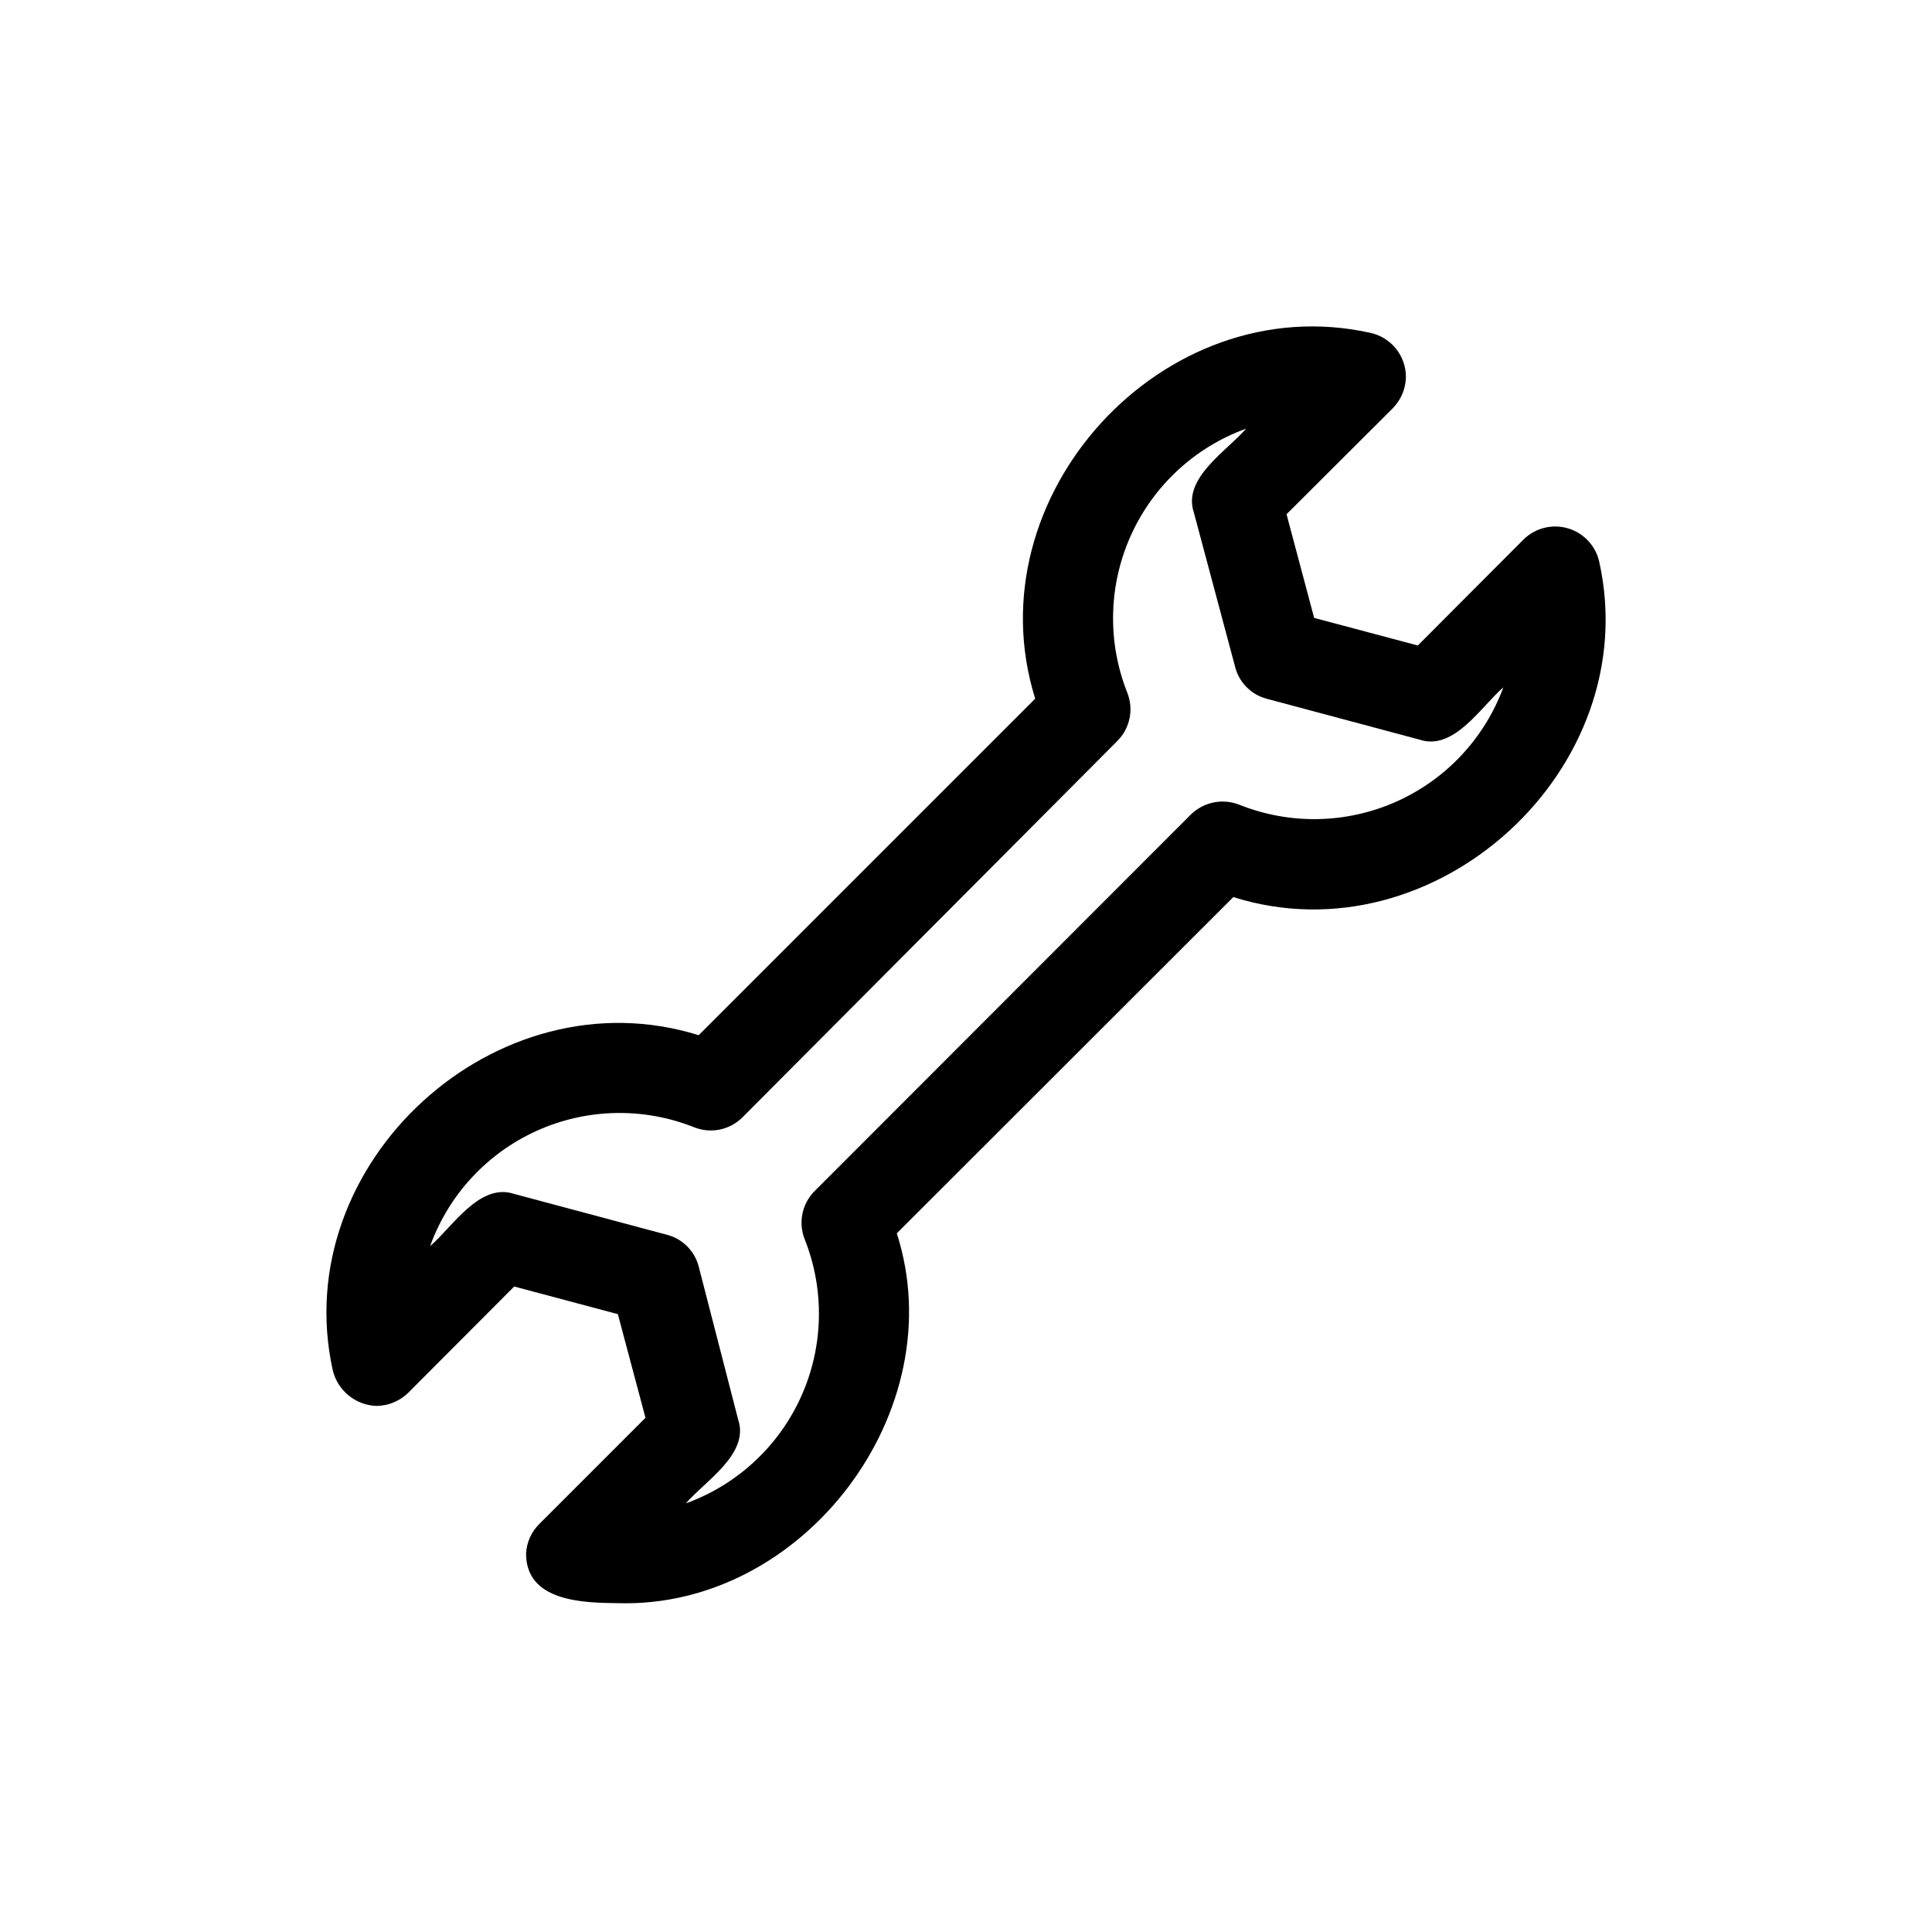 <?xml version="1.0" encoding="UTF-8"?>
<!-- Uploaded to: ICON Repo, www.svgrepo.com, Generator: ICON Repo Mixer Tools -->
<svg fill="#000000" width="800px" height="800px" version="1.1" viewBox="144 144 512 512" xmlns="http://www.w3.org/2000/svg">
 <path d="m567.83 292.94c-0.922-4.234-4.066-7.641-8.215-8.898-4.152-1.258-8.656-0.172-11.777 2.84l-28.102 28.184-27.473-7.32-7.32-27.473 28.184-28.102-0.004-0.008c2.168-2.211 3.406-5.168 3.461-8.266 0-5.695-4.016-10.602-9.602-11.727-54.711-12.047-105.41 43.375-88.641 96.98l-89.191 89.191c-53.605-16.766-109.03 33.93-96.98 88.719 1.27 5.418 6.008 9.316 11.57 9.523 3.148-0.023 6.168-1.266 8.422-3.461l28.102-28.184 27.473 7.32 7.32 27.473-28.102 28.102 0.004 0.004c-2.133 2.082-3.398 4.894-3.543 7.871 0 12.676 14.957 13.066 24.324 13.145 49.277 1.496 89.031-51.09 73.918-98.008l89.191-89.109c53.449 16.848 109.11-34.008 96.98-88.797zm-95.406 64.316c-4.418-1.738-9.441-0.719-12.832 2.598l-99.66 99.738c-3.383 3.356-4.438 8.402-2.676 12.832 5.336 13.438 4.996 28.469-0.938 41.652-5.93 13.188-16.953 23.406-30.551 28.328 4.961-5.824 16.926-13.066 13.855-22.199l-10.473-40.617c-1.074-4.082-4.262-7.269-8.344-8.344l-40.621-10.863c-9.133-2.992-16.375 8.895-22.199 13.855l0.004-0.004c4.902-13.609 15.121-24.648 28.312-30.582 13.191-5.938 28.23-6.262 41.668-0.906 4.43 1.762 9.477 0.707 12.832-2.676l99.266-99.66c3.383-3.352 4.438-8.402 2.676-12.832-5.332-13.438-4.996-28.465 0.938-41.652 5.934-13.188 16.957-23.406 30.551-28.328-4.961 5.824-16.926 13.066-13.855 22.199l10.863 40.621h0.004c0.949 4.231 4.16 7.59 8.344 8.734l40.621 10.863c9.133 3.07 16.375-8.895 22.199-13.855l-0.004 0.004c-5 13.523-15.254 24.457-28.43 30.309-13.18 5.856-28.164 6.141-41.551 0.785z"/>
</svg>